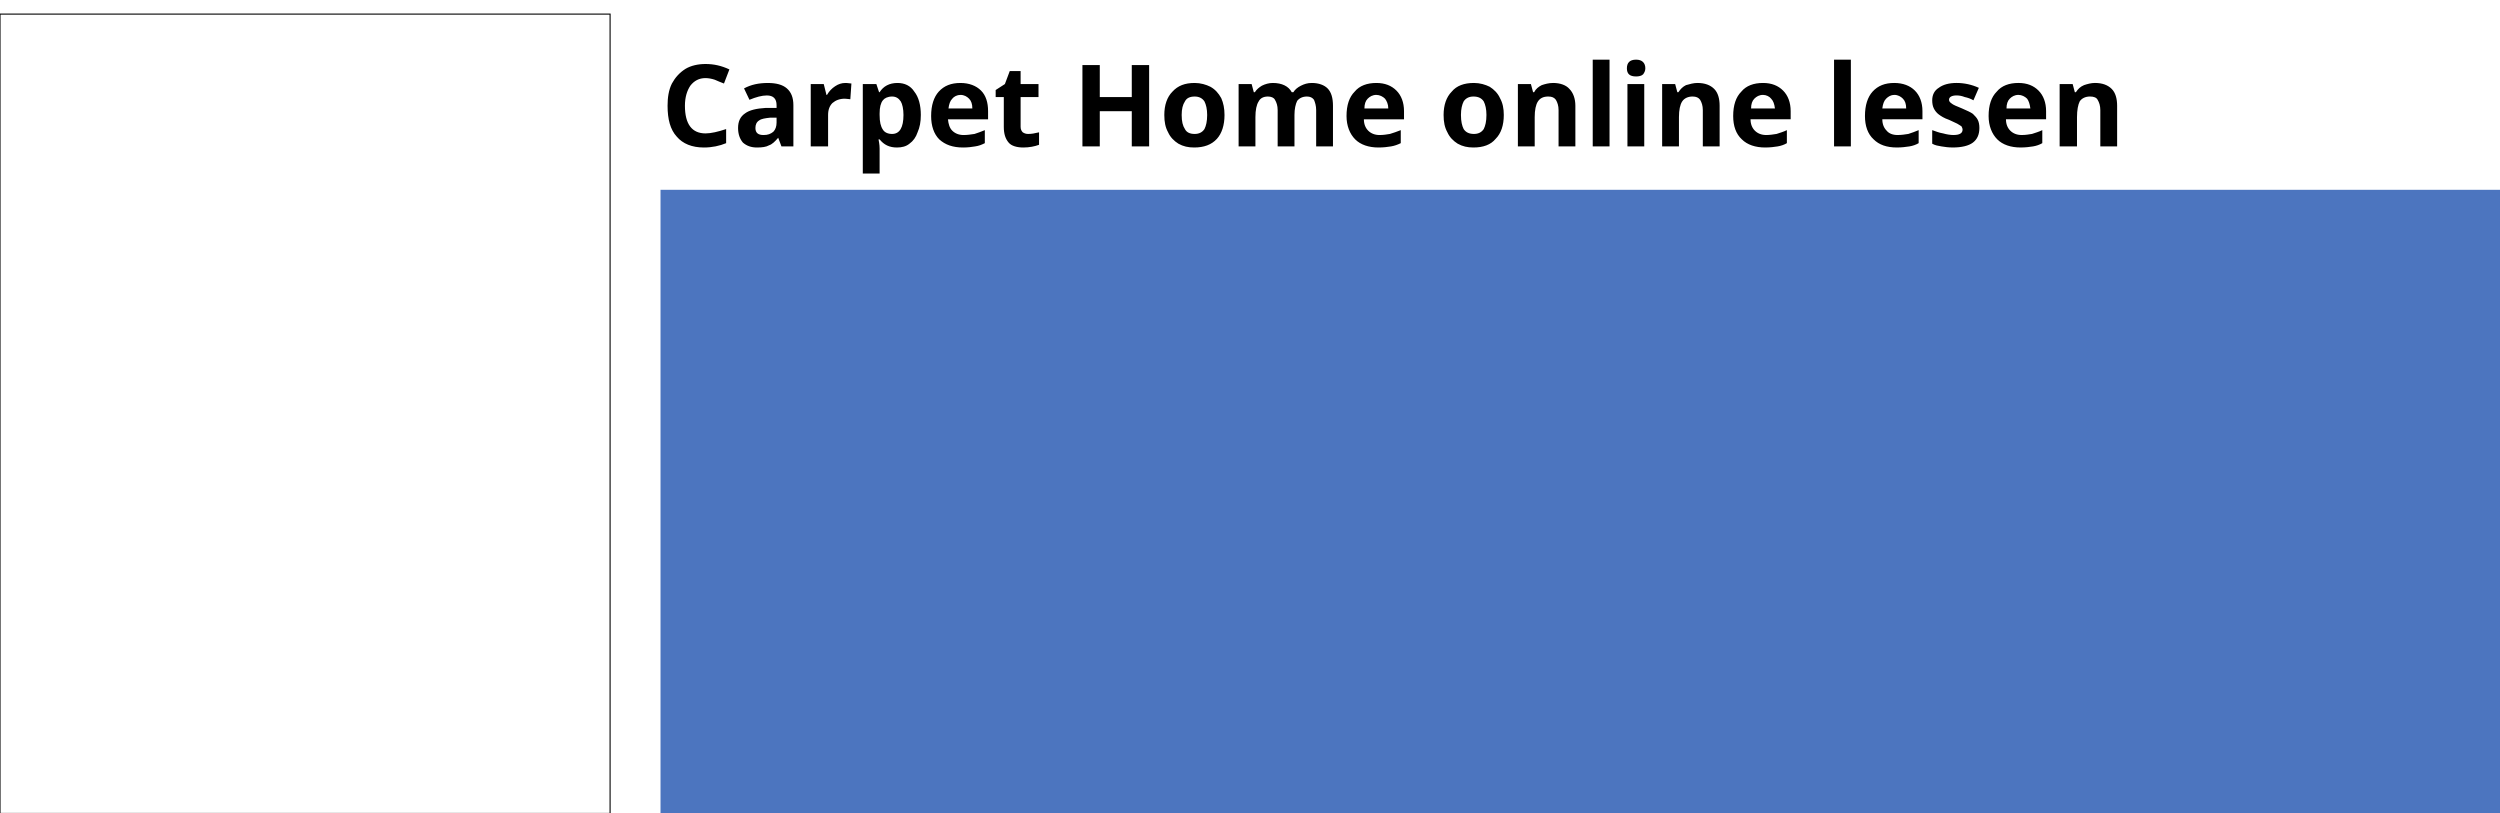 <svg xmlns="http://www.w3.org/2000/svg" xmlns:xlink="http://www.w3.org/1999/xlink" viewBox="0 0 461 150" style="background: #fff;"><style>
@keyframes a0_o { 0% { opacity: 1; } 92.308% { opacity: 1; animation-timing-function: cubic-bezier(.4,.6,.6,1); } 100% { opacity: 0; } }
@keyframes a1_o { 0% { opacity: 0; } 38.462% { opacity: 0; animation-timing-function: cubic-bezier(.5,0,.7,.7); } 53.846% { opacity: 1; } 100% { opacity: 1; } }
@keyframes a2_o { 0% { opacity: 0; animation-timing-function: cubic-bezier(.5,0,.7,.7); } 11.538% { opacity: 1; } 100% { opacity: 1; } }
</style><title>Carpet Home</title><rect x="121.8" y="35" width="339.2" height="115.3" fill="#4c75bf"/><path d="M130.1 14.4c-1.2 0-2.1 .5-2.8 1.4c-0.6 .9-1 2.1-1 3.7c0 3.4 1.3 5.1 3.8 5.1c1 0 2.3-0.3 3.8-0.8v2.6c-1.2 .5-2.6 .8-4.1 .8c-2.2 0-3.9-0.7-5-2c-1.2-1.3-1.7-3.2-1.7-5.7c0-1.5 .2-2.9 .8-4.1c.6-1.1 1.4-2 2.5-2.7c1-0.6 2.3-0.9 3.7-0.9c1.5 0 2.9 .3 4.4 1l-1 2.6c-0.6-0.2-1.2-0.5-1.7-0.7c-0.6-0.2-1.2-0.3-1.7-0.3Zm14 12.6l-0.6-1.6c-0.6 .7-1.1 1.2-1.7 1.4c-0.5 .3-1.3 .4-2.2 .4c-1.1 0-1.9-0.3-2.6-0.9c-0.6-0.7-0.9-1.6-0.9-2.7c0-1.2 .4-2.1 1.3-2.7c.8-0.6 2.1-0.9 3.8-1h2v-0.5c0-1.2-0.6-1.8-1.8-1.8c-0.9 0-2 .3-3.2 .8l-1-2.1c1.3-0.7 2.7-1 4.4-1c1.5 0 2.7 .3 3.5 1c.8 .7 1.2 1.7 1.2 3.1v7.6Zm-0.9-5.3h-1.2c-0.9 .1-1.6 .2-2 .5c-0.5 .3-0.7 .8-0.7 1.4c0 .9 .5 1.3 1.5 1.3c.8 0 1.3-0.2 1.8-0.6c.4-0.4 .6-1 .6-1.7Zm12.7-6.4c.5 0 .8 .1 1.1 .1l-0.2 2.9c-0.3 0-0.6-0.1-1-0.1c-1 0-1.7 .3-2.3 .8c-0.5 .5-0.8 1.2-0.8 2.2v5.8h-3.2v-11.5h2.4l.5 2h.1c.4-0.7 .9-1.2 1.5-1.6c.6-0.4 1.2-0.6 1.9-0.6Zm9.5 11.9c-1.4 0-2.4-0.5-3.2-1.5h-0.2c.2 1 .2 1.5 .2 1.7v4.6h-3.1v-16.5h2.5l.5 1.5h.1c.7-1.1 1.8-1.7 3.3-1.7c1.3 0 2.4 .5 3.1 1.6c.8 1 1.2 2.5 1.2 4.3c0 1.3-0.2 2.3-0.6 3.2c-0.3 .9-0.8 1.6-1.5 2.1c-0.6 .5-1.4 .7-2.3 .7Zm-0.9-9.4c-0.8 0-1.4 .3-1.7 .7c-0.4 .5-0.6 1.3-0.6 2.4v.3c0 1.3 .2 2.1 .6 2.7c.3 .5 .9 .8 1.7 .8c1.4 0 2.1-1.2 2.1-3.5c0-1.1-0.2-2-0.5-2.5c-0.4-0.6-0.9-0.9-1.6-0.9Zm12.6-0.3c-0.6 0-1.2 .3-1.5 .7c-0.4 .4-0.6 1-0.7 1.8h4.4c0-0.8-0.2-1.4-0.6-1.8c-0.4-0.4-0.9-0.7-1.6-0.7Zm.5 9.7c-1.9 0-3.3-0.5-4.4-1.5c-1-1-1.5-2.5-1.5-4.3c0-2 .5-3.5 1.4-4.5c1-1.1 2.3-1.6 4-1.6c1.6 0 2.9 .5 3.8 1.4c.9 .9 1.3 2.2 1.3 3.8v1.5h-7.4c.1 .9 .3 1.6 .8 2.1c.5 .5 1.2 .8 2.1 .8c.7 0 1.3-0.1 2-0.2c.6-0.2 1.2-0.4 1.9-0.7v2.4c-0.6 .3-1.1 .5-1.8 .6c-0.6 .1-1.3 .2-2.2 .2Zm12-2.5c.6 0 1.2-0.1 2-0.3v2.3c-0.8 .3-1.8 .5-2.9 .5c-1.2 0-2.2-0.3-2.7-0.9c-0.6-0.7-0.9-1.6-0.9-2.9v-5.5h-1.5v-1.3l1.7-1.1l.9-2.4h2v2.4h3.3v2.4h-3.3v5.5c0 .5 .2 .8 .4 1c.3 .2 .6 .3 1 .3Zm22.3 2.3h-3.2v-6.5h-5.9v6.5h-3.2v-15h3.2v5.9h5.9v-5.9h3.2Zm6-5.8c0 1.2 .2 2 .6 2.6c.3 .6 .9 .9 1.8 .9c.8 0 1.4-0.3 1.8-0.9c.3-0.6 .5-1.4 .5-2.6c0-1.1-0.2-1.9-0.5-2.5c-0.4-0.6-1-0.9-1.8-0.9c-0.9 0-1.5 .3-1.8 .9c-0.4 .6-0.6 1.4-0.6 2.5Zm7.9 0c0 1.9-0.5 3.4-1.4 4.4c-1 1.1-2.4 1.6-4.2 1.6c-1.1 0-2-0.2-2.9-0.7c-0.8-0.5-1.5-1.2-1.9-2.1c-0.5-0.9-0.7-1.9-0.7-3.2c0-1.8 .5-3.3 1.5-4.3c1-1.1 2.3-1.6 4.1-1.6c1.1 0 2.1 .3 2.9 .7c.9 .5 1.5 1.2 2 2.1c.4 .9 .6 1.9 .6 3.1Zm12.9 5.8h-3.1v-6.7c0-0.8-0.2-1.4-0.5-1.9c-0.2-0.4-0.7-0.6-1.3-0.6c-0.8 0-1.4 .3-1.7 .9c-0.4 .6-0.6 1.6-0.6 2.9v5.4h-3.1v-11.5h2.4l.4 1.5h.2c.3-0.5 .8-0.9 1.3-1.2c.6-0.3 1.3-0.5 2-0.5c1.7 0 2.9 .6 3.5 1.7h.3c.3-0.5 .8-0.9 1.4-1.2c.6-0.3 1.2-0.5 2-0.5c1.3 0 2.3 .4 2.9 1c.7 .7 1 1.8 1 3.2v7.5h-3.1v-6.7c0-0.8-0.2-1.4-0.4-1.9c-0.3-0.4-0.7-0.6-1.3-0.6c-0.8 0-1.4 .3-1.8 .8c-0.3 .6-0.5 1.5-0.5 2.6Zm15.1-9.5c-0.7 0-1.2 .3-1.6 .7c-0.4 .4-0.6 1-0.6 1.8h4.4c0-0.8-0.3-1.4-0.6-1.8c-0.4-0.4-1-0.7-1.6-0.7Zm.4 9.7c-1.8 0-3.3-0.5-4.3-1.5c-1-1-1.6-2.5-1.6-4.3c0-2 .5-3.5 1.5-4.5c.9-1.1 2.3-1.6 4-1.6c1.6 0 2.8 .5 3.7 1.4c.9 .9 1.4 2.2 1.4 3.8v1.5h-7.4c0 .9 .3 1.6 .8 2.1c.5 .5 1.2 .8 2.1 .8c.7 0 1.3-0.1 1.9-0.2c.6-0.2 1.3-0.4 2-0.7v2.4c-0.6 .3-1.2 .5-1.8 .6c-0.6 .1-1.4 .2-2.3 .2Zm15.2-6c0 1.2 .2 2 .5 2.6c.4 .6 1 .9 1.9 .9c.8 0 1.4-0.3 1.8-0.9c.3-0.6 .5-1.4 .5-2.6c0-1.1-0.2-1.9-0.5-2.5c-0.4-0.6-1-0.9-1.9-0.9c-0.8 0-1.4 .3-1.8 .9c-0.3 .6-0.5 1.4-0.5 2.5Zm7.9 0c0 1.9-0.5 3.4-1.5 4.4c-0.9 1.1-2.3 1.6-4.1 1.6c-1.1 0-2-0.2-2.9-0.7c-0.8-0.5-1.5-1.2-1.9-2.1c-0.5-0.9-0.7-1.9-0.7-3.2c0-1.8 .5-3.3 1.5-4.3c.9-1.1 2.3-1.6 4.1-1.6c1.1 0 2.1 .3 2.9 .7c.8 .5 1.5 1.2 1.9 2.1c.5 .9 .7 1.9 .7 3.1Zm13.2 5.8h-3.1v-6.7c0-0.8-0.2-1.4-0.5-1.9c-0.3-0.4-0.7-0.6-1.4-0.6c-0.9 0-1.5 .3-1.9 .9c-0.4 .6-0.6 1.6-0.6 2.9v5.4h-3.1v-11.5h2.4l.4 1.5h.2c.3-0.6 .8-1 1.4-1.3c.6-0.2 1.3-0.4 2.1-0.4c1.3 0 2.4 .4 3 1.1c.7 .7 1.1 1.8 1.1 3.1Zm6.3 0h-3.1v-16h3.1Zm3.2-14.4c0-1 .5-1.6 1.7-1.6c1.1 0 1.7 .6 1.7 1.6c0 .5-0.2 .8-0.4 1.1c-0.3 .3-0.8 .4-1.3 .4c-1.2 0-1.7-0.5-1.7-1.5Zm3.2 14.4h-3.1v-11.5h3.1Zm13.9 0h-3.1v-6.7c0-0.8-0.2-1.4-0.5-1.9c-0.3-0.4-0.7-0.6-1.4-0.6c-0.8 0-1.5 .3-1.9 .9c-0.4 .6-0.6 1.6-0.6 2.9v5.4h-3.1v-11.5h2.4l.4 1.5h.2c.4-0.6 .8-1 1.4-1.3c.7-0.2 1.4-0.4 2.1-0.4c1.4 0 2.4 .4 3.1 1.1c.7 .7 1 1.8 1 3.1Zm8-9.5c-0.7 0-1.2 .3-1.6 .7c-0.4 .4-0.6 1-0.6 1.8h4.4c-0.1-0.8-0.3-1.4-0.7-1.8c-0.3-0.4-0.9-0.7-1.5-0.7Zm.4 9.7c-1.8 0-3.3-0.5-4.3-1.5c-1.1-1-1.6-2.5-1.6-4.3c0-2 .5-3.5 1.5-4.5c.9-1.1 2.3-1.6 4-1.6c1.6 0 2.8 .5 3.7 1.4c.9 .9 1.4 2.2 1.4 3.8v1.5h-7.4c0 .9 .3 1.6 .8 2.1c.5 .5 1.2 .8 2.1 .8c.6 0 1.3-0.1 1.9-0.2c.6-0.2 1.3-0.4 1.9-0.7v2.4c-0.5 .3-1.1 .5-1.7 .6c-0.6 .1-1.4 .2-2.3 .2Zm15.8-0.2h-3.1v-16h3.1Zm8-9.5c-0.6 0-1.1 .3-1.5 .7c-0.4 .4-0.6 1-0.7 1.8h4.4c0-0.8-0.2-1.4-0.6-1.8c-0.4-0.4-0.9-0.7-1.6-0.7Zm.5 9.7c-1.9 0-3.3-0.5-4.3-1.5c-1.1-1-1.6-2.5-1.6-4.3c0-2 .5-3.5 1.4-4.5c1-1.1 2.3-1.6 4-1.6c1.6 0 2.9 .5 3.8 1.4c.9 .9 1.4 2.2 1.4 3.8v1.5h-7.4c0 .9 .3 1.6 .8 2.1c.4 .5 1.1 .8 2 .8c.7 0 1.4-0.1 2-0.2c.6-0.2 1.2-0.4 1.9-0.7v2.4c-0.5 .3-1.1 .5-1.7 .6c-0.7 .1-1.4 .2-2.3 .2Zm15.2-3.6c0 1.2-0.4 2.1-1.2 2.7c-0.8 .6-2.1 .9-3.7 .9c-0.8 0-1.5-0.1-2.1-0.2c-0.6-0.1-1.2-0.2-1.7-0.5v-2.5c.6 .2 1.3 .5 2 .6c.7 .2 1.4 .3 1.9 .3c1.1 0 1.7-0.3 1.7-1c0-0.2-0.1-0.4-0.2-0.6c-0.2-0.1-0.4-0.3-0.8-0.5c-0.4-0.2-0.9-0.4-1.5-0.7c-0.9-0.3-1.5-0.7-1.9-1c-0.4-0.3-0.7-0.7-0.9-1.1c-0.2-0.4-0.3-0.9-0.3-1.5c0-1 .4-1.8 1.2-2.3c.8-0.6 1.9-0.9 3.3-0.9c1.4 0 2.8 .3 4.1 .9l-1 2.3c-0.5-0.3-1.1-0.5-1.6-0.6c-0.5-0.2-1-0.3-1.5-0.3c-0.9 0-1.4 .3-1.4 .8c0 .3 .2 .5 .5 .7c.2 .2 .9 .5 1.9 .9c.9 .4 1.6 .7 2 1c.4 .4 .7 .7 .9 1.1c.2 .4 .3 .9 .3 1.5Zm7.2-6.1c-0.7 0-1.2 .3-1.6 .7c-0.4 .4-0.6 1-0.6 1.8h4.4c-0.1-0.8-0.3-1.4-0.6-1.8c-0.4-0.4-1-0.7-1.6-0.7Zm.4 9.7c-1.8 0-3.3-0.5-4.3-1.5c-1-1-1.6-2.5-1.6-4.3c0-2 .5-3.5 1.5-4.5c.9-1.1 2.3-1.6 4-1.6c1.6 0 2.8 .5 3.7 1.4c.9 .9 1.4 2.2 1.4 3.8v1.5h-7.4c0 .9 .3 1.6 .8 2.1c.5 .5 1.2 .8 2.1 .8c.7 0 1.3-0.1 1.9-0.2c.6-0.2 1.3-0.4 1.9-0.7v2.4c-0.5 .3-1.1 .5-1.7 .6c-0.6 .1-1.4 .2-2.3 .2Zm17.8-0.2h-3.1v-6.7c0-0.8-0.2-1.4-0.5-1.9c-0.2-0.4-0.7-0.6-1.4-0.6c-0.8 0-1.5 .3-1.9 .9c-0.3 .6-0.5 1.6-0.5 2.9v5.4h-3.2v-11.5h2.4l.4 1.5h.2c.4-0.6 .8-1 1.5-1.3c.6-0.2 1.3-0.4 2-0.4c1.4 0 2.4 .4 3.1 1.1c.7 .7 1 1.8 1 3.1Z"/><a xlink:href="https://snfachpresse.com/lesen/latestimage.php?heft=cxl&amp;artikel=1&amp;redirect=1&amp;lang=de" target="_blank" transform="translate(0,0)"><g transform="translate(120,41.6)" style="animation: 13s linear infinite both a0_o;"><g opacity="0" transform="translate(279,78.3) scale(.7,.7) translate(-100,-23.8)" style="animation: 13s linear infinite both a1_o;"><rect x="15" y="6.9" width="156" height="34" fill="#fff" rx="4"/><path fill="#4c75bf" d="M32.4 36.9c-0.8 0-1.6-0.1-2.2-0.3v-3c.7 .2 1.2 .2 1.7 .2c.8 0 1.4-0.2 1.8-0.7c.3-0.5 .5-1.3 .5-2.3v-16.1h3.6v16c0 2-0.5 3.6-1.4 4.6c-0.9 1.1-2.2 1.6-4 1.6Zm14.9-15.9c-0.8 0-1.4 .3-1.8 .8c-0.4 .4-0.7 1.1-0.8 2h5.1c-0.1-0.9-0.3-1.6-0.7-2c-0.5-0.5-1.1-0.8-1.8-0.8Zm.5 11.1c-2.1 0-3.8-0.6-5-1.8c-1.2-1.1-1.8-2.8-1.8-4.9c0-2.2 .6-3.9 1.7-5.1c1.1-1.2 2.6-1.8 4.5-1.8c1.9 0 3.3 .5 4.4 1.6c1 1 1.5 2.5 1.5 4.4v1.7h-8.4c0 1 .3 1.8 .9 2.4c.5 .5 1.3 .8 2.3 .8c.8 0 1.6-0.1 2.3-0.2c.7-0.2 1.4-0.5 2.2-0.8v2.8c-0.6 .3-1.3 .5-2 .7c-0.7 .1-1.6 .2-2.6 .2Zm13.8-2.9c.6 0 1.3-0.1 2.2-0.4v2.7c-0.9 .4-2 .6-3.3 .6c-1.4 0-2.5-0.4-3.1-1.1c-0.7-0.7-1-1.8-1-3.3v-6.3h-1.7v-1.5l2-1.2l1-2.7h2.3v2.7h3.7v2.7h-3.7v6.3c0 .6 .1 .9 .4 1.2c.3 .2 .7 .3 1.2 .3Zm14 2.6h-10.4v-2.1l6.1-8.2h-5.7v-2.8h9.8v2.4l-5.9 8h6.1Zm8.1-2.6c.6 0 1.4-0.1 2.2-0.4v2.7c-0.9 .4-2 .6-3.3 .6c-1.4 0-2.4-0.4-3.1-1.1c-0.6-0.7-1-1.8-1-3.3v-6.3h-1.7v-1.5l2-1.2l1-2.7h2.3v2.7h3.7v2.7h-3.7v6.3c0 .6 .2 .9 .4 1.2c.3 .2 .7 .3 1.2 .3Zm14.7 2.6h-3.6v-18.2h3.6Zm9.2-10.8c-0.8 0-1.4 .3-1.8 .8c-0.4 .4-0.7 1.1-0.8 2h5.1c-0.1-0.9-0.3-1.6-0.7-2c-0.5-0.5-1.1-0.8-1.8-0.8Zm.5 11.1c-2.1 0-3.8-0.6-5-1.8c-1.2-1.1-1.8-2.8-1.8-4.9c0-2.2 .6-3.9 1.7-5.1c1.1-1.2 2.6-1.8 4.5-1.8c1.9 0 3.3 .5 4.4 1.6c1 1 1.5 2.5 1.5 4.4v1.7h-8.4c0 1 .3 1.8 .9 2.4c.5 .5 1.3 .8 2.3 .8c.8 0 1.6-0.1 2.3-0.2c.7-0.2 1.4-0.5 2.2-0.8v2.8c-0.6 .3-1.3 .5-2 .7c-0.7 .1-1.6 .2-2.6 .2Zm17.4-4.1c0 1.3-0.5 2.3-1.4 3c-1 .7-2.4 1.1-4.2 1.1c-1 0-1.8-0.1-2.5-0.2c-0.6-0.1-1.3-0.3-1.8-0.6v-2.9c.6 .3 1.4 .5 2.2 .8c.8 .2 1.6 .3 2.2 .3c1.3 0 1.9-0.4 1.9-1.2c0-0.2 0-0.5-0.2-0.6c-0.2-0.2-0.5-0.4-0.9-0.6c-0.4-0.3-1-0.5-1.7-0.8c-1-0.4-1.7-0.8-2.2-1.2c-0.5-0.4-0.8-0.8-1-1.2c-0.3-0.5-0.4-1.1-0.4-1.7c0-1.2 .5-2.1 1.4-2.7c.9-0.7 2.2-1 3.8-1c1.6 0 3.1 .3 4.6 1l-1 2.6c-0.7-0.3-1.3-0.5-1.9-0.7c-0.6-0.2-1.1-0.3-1.7-0.3c-1.1 0-1.6 .3-1.6 .9c0 .3 .2 .6 .5 .8c.3 .3 1.1 .6 2.2 1.1c1 .4 1.8 .8 2.3 1.1c.5 .4 .8 .8 1 1.3c.3 .4 .4 1 .4 1.7Zm8.2-7c-0.8 0-1.4 .3-1.8 .8c-0.4 .4-0.7 1.1-0.7 2h5c0-0.9-0.3-1.6-0.7-2c-0.4-0.5-1-0.8-1.8-0.8Zm.5 11.1c-2.1 0-3.8-0.6-4.9-1.8c-1.2-1.1-1.8-2.8-1.8-4.9c0-2.2 .5-3.9 1.6-5.1c1.1-1.2 2.6-1.8 4.6-1.8c1.8 0 3.3 .5 4.3 1.6c1 1 1.5 2.5 1.5 4.4v1.7h-8.4c0 1 .3 1.8 .9 2.4c.6 .5 1.3 .8 2.4 .8c.7 0 1.5-0.1 2.2-0.2c.7-0.2 1.4-0.5 2.2-0.8v2.8c-0.6 .3-1.3 .5-2 .7c-0.7 .1-1.6 .2-2.6 .2Zm20.3-0.3h-3.5v-7.6c0-1-0.2-1.7-0.5-2.1c-0.4-0.5-0.9-0.7-1.6-0.7c-1 0-1.8 .3-2.2 1c-0.5 .6-0.7 1.7-0.7 3.3v6.1h-3.5v-13.1h2.7l.5 1.7h.2c.4-0.6 .9-1.1 1.6-1.4c.7-0.3 1.5-0.5 2.4-0.5c1.5 0 2.7 .4 3.5 1.2c.8 .9 1.1 2 1.1 3.6Z"/></g><g opacity="0" transform="translate(104,22.9)" style="animation: 13s linear infinite both a2_o;"><path fill="#fff" d="M-93.9 56.4c.2-0.3 .6-0.8 1.1-1.3l3-3.2h1.7l-3.8 3.9l4.1 5.4h-1.8l-3.3-4.4l-1 .9v3.5h-1.4v-13.3h1.4v7.1c0 .3-0.1 .8-0.1 1.4Zm15.8 .1c0 1.6-0.3 2.8-1.1 3.6c-0.8 .9-1.9 1.3-3.2 1.3c-0.8 0-1.6-0.2-2.2-0.6c-0.7-0.4-1.2-1-1.5-1.7c-0.4-0.7-0.6-1.6-0.6-2.6c0-1.5 .4-2.7 1.2-3.5c.7-0.9 1.8-1.3 3.2-1.3c1.3 0 2.3 .4 3.1 1.3c.7 .9 1.1 2 1.1 3.5Zm-7.1 0c0 1.2 .2 2.1 .7 2.8c.5 .6 1.2 .9 2.1 .9c1 0 1.7-0.3 2.1-0.9c.5-0.7 .8-1.6 .8-2.8c0-1.2-0.3-2.1-0.8-2.7c-0.4-0.6-1.1-0.9-2.1-0.9c-0.9 0-1.6 .3-2.1 .9c-0.5 .6-0.7 1.5-0.7 2.7Zm15.7 2.2c0 .8-0.4 1.5-1 2c-0.7 .5-1.6 .7-2.8 .7c-1.2 0-2.2-0.2-2.9-0.6v-1.3c.5 .2 1 .4 1.5 .5c.5 .2 1 .2 1.5 .2c.7 0 1.3-0.1 1.7-0.3c.4-0.3 .6-0.6 .6-1.1c0-0.4-0.2-0.7-0.5-0.9c-0.3-0.3-0.9-0.6-1.8-1c-0.9-0.3-1.5-0.6-1.9-0.8c-0.4-0.3-0.6-0.5-0.8-0.8c-0.2-0.3-0.3-0.7-0.3-1.1c0-0.8 .3-1.4 1-1.8c.6-0.5 1.4-0.7 2.5-0.7c1 0 2 .2 3 .6l-0.5 1.2c-1-0.4-1.8-0.6-2.6-0.6c-0.7 0-1.2 .1-1.5 .3c-0.4 .2-0.5 .5-0.5 .9c0 .2 0 .4 .2 .6c.1 .2 .3 .3 .6 .5c.3 .2 .8 .4 1.6 .7c1.1 .4 1.9 .8 2.3 1.2c.4 .4 .6 .9 .6 1.6Zm5.3 1.5c.2 0 .5 0 .7 0c.2-0.1 .4-0.1 .6-0.1v1c-0.2 .1-0.4 .2-0.7 .2c-0.3 .1-0.6 .1-0.8 .1c-1.8 0-2.7-1-2.7-2.9v-5.5h-1.4v-0.7l1.4-0.6l.6-2h.8v2.2h2.7v1.1h-2.7v5.5c0 .5 .1 1 .4 1.3c.3 .3 .6 .4 1.1 .4Zm7.1 1.2c-1.4 0-2.5-0.4-3.3-1.3c-0.8-0.8-1.2-2-1.2-3.5c0-1.5 .4-2.7 1.1-3.6c.8-0.9 1.8-1.3 3-1.3c1.2 0 2.1 .4 2.8 1.1c.7 .8 1 1.8 1 3.1v.9h-6.4c0 1.1 .3 1.9 .8 2.5c.6 .6 1.3 .9 2.2 .9c1.1 0 2.1-0.3 3-0.7v1.3c-0.5 .2-0.9 .4-1.4 .5c-0.4 0-1 .1-1.6 .1Zm-0.4-8.5c-0.7 0-1.3 .2-1.8 .7c-0.4 .5-0.7 1.2-0.8 2h4.9c0-0.9-0.2-1.5-0.6-2c-0.4-0.5-0.9-0.7-1.7-0.7Zm12.7 8.3v-6c0-0.8-0.2-1.4-0.5-1.7c-0.4-0.4-0.9-0.6-1.7-0.6c-1 0-1.7 .3-2.1 .8c-0.5 .5-0.7 1.4-0.7 2.6v4.9h-1.4v-9.3h1.1l.2 1.2h.1c.3-0.4 .7-0.8 1.2-1c.6-0.3 1.1-0.4 1.8-0.4c1.1 0 2 .3 2.5 .8c.6 .5 .9 1.4 .9 2.6v6.1Zm5.7 0h-1.4v-13.3h1.4Zm11.1-4.7c0 1.6-0.4 2.8-1.1 3.6c-0.8 .9-1.9 1.3-3.2 1.3c-0.9 0-1.6-0.2-2.3-0.6c-0.6-0.4-1.1-1-1.5-1.7c-0.3-0.7-0.5-1.6-0.5-2.6c0-1.5 .4-2.7 1.2-3.5c.7-0.9 1.8-1.3 3.1-1.3c1.3 0 2.4 .4 3.2 1.3c.7 .9 1.1 2 1.1 3.5Zm-7.1 0c0 1.2 .2 2.1 .7 2.8c.5 .6 1.2 .9 2.1 .9c.9 0 1.6-0.3 2.1-0.9c.5-0.7 .7-1.6 .7-2.8c0-1.2-0.2-2.1-0.7-2.7c-0.5-0.6-1.2-0.9-2.1-0.9c-0.9 0-1.6 .3-2.1 .9c-0.5 .6-0.7 1.5-0.7 2.7Zm15.6 2.2c0 .8-0.3 1.5-0.9 2c-0.7 .5-1.6 .7-2.8 .7c-1.2 0-2.2-0.2-2.9-0.6v-1.3c.5 .2 1 .4 1.5 .5c.5 .2 1 .2 1.5 .2c.7 0 1.3-0.1 1.7-0.3c.4-0.3 .6-0.6 .6-1.1c0-0.4-0.2-0.7-0.5-0.9c-0.3-0.3-0.9-0.6-1.9-1c-0.8-0.3-1.4-0.6-1.8-0.8c-0.4-0.3-0.7-0.5-0.8-0.8c-0.2-0.3-0.3-0.7-0.3-1.1c0-0.8 .3-1.4 .9-1.8c.7-0.5 1.5-0.7 2.6-0.7c1 0 2 .2 2.9 .6l-0.5 1.2c-0.9-0.4-1.8-0.6-2.5-0.6c-0.7 0-1.2 .1-1.5 .3c-0.4 .2-0.5 .5-0.5 .9c0 .2 0 .4 .1 .6c.2 .2 .4 .3 .7 .5c.2 .2 .8 .4 1.6 .7c1.1 .4 1.9 .8 2.3 1.2c.3 .4 .5 .9 .5 1.6Zm15-2.2c0 1.6-0.4 2.8-1.2 3.6c-0.7 .9-1.8 1.3-3.2 1.3c-0.8 0-1.5-0.2-2.2-0.6c-0.6-0.4-1.1-1-1.5-1.7c-0.3-0.7-0.5-1.6-0.5-2.6c0-1.5 .4-2.7 1.1-3.5c.8-0.9 1.8-1.3 3.2-1.3c1.3 0 2.3 .4 3.1 1.3c.8 .9 1.2 2 1.2 3.5Zm-7.2 0c0 1.2 .3 2.1 .8 2.8c.4 .6 1.1 .9 2.1 .9c.9 0 1.6-0.3 2.1-0.9c.5-0.7 .7-1.6 .7-2.8c0-1.2-0.2-2.1-0.7-2.7c-0.5-0.6-1.2-0.9-2.1-0.9c-1 0-1.7 .3-2.1 .9c-0.5 .6-0.8 1.5-0.8 2.7Zm16.1 4.7v-6c0-0.8-0.2-1.4-0.6-1.7c-0.3-0.4-0.8-0.6-1.6-0.6c-1 0-1.7 .3-2.1 .8c-0.5 .5-0.7 1.4-0.7 2.6v4.9h-1.4v-9.3h1.1l.2 1.2h.1c.3-0.4 .7-0.8 1.2-1c.6-0.3 1.1-0.4 1.8-0.4c1.1 0 2 .3 2.5 .8c.6 .5 .9 1.4 .9 2.6v6.1Zm5.7 0h-1.4v-13.3h1.4Zm4.4 0h-1.4v-9.3h1.4Zm-1.5-11.9c0-0.3 .1-0.5 .3-0.7c.1-0.1 .3-0.2 .5-0.2c.3 0 .5 .1 .6 .2c.2 .2 .3 .4 .3 .7c0 .3-0.1 .6-0.3 .7c-0.1 .2-0.3 .3-0.6 .3c-0.2 0-0.4-0.1-0.5-0.3c-0.2-0.1-0.3-0.4-0.3-0.7Zm11 11.9v-6c0-0.8-0.2-1.4-0.6-1.7c-0.3-0.4-0.8-0.6-1.6-0.6c-1 0-1.7 .3-2.1 .8c-0.5 .5-0.7 1.4-0.7 2.6v4.9h-1.4v-9.3h1.1l.2 1.2h.1c.3-0.4 .7-0.8 1.2-1c.6-0.3 1.1-0.4 1.8-0.4c1.1 0 2 .3 2.5 .8c.6 .5 .9 1.4 .9 2.6v6.1Zm8.3 .2c-1.4 0-2.5-0.4-3.3-1.3c-0.8-0.8-1.2-2-1.2-3.5c0-1.5 .4-2.7 1.1-3.6c.7-0.9 1.7-1.3 3-1.3c1.2 0 2.1 .4 2.8 1.1c.7 .8 1 1.8 1 3.1v.9h-6.5c.1 1.1 .4 1.9 .9 2.5c.5 .6 1.3 .9 2.2 .9c1 0 2-0.3 3-0.7v1.3c-0.5 .2-1 .4-1.4 .5c-0.5 0-1 .1-1.6 .1Zm-0.4-8.5c-0.8 0-1.4 .2-1.8 .7c-0.5 .5-0.7 1.2-0.8 2h4.9c0-0.9-0.2-1.5-0.6-2c-0.4-0.5-1-0.7-1.7-0.7Zm12.2 8.3h-1.4v-13.3h1.4Zm7 .2c-1.4 0-2.5-0.4-3.3-1.3c-0.8-0.8-1.2-2-1.2-3.5c0-1.5 .4-2.7 1.1-3.6c.7-0.9 1.7-1.3 3-1.3c1.2 0 2.1 .4 2.8 1.1c.7 .8 1 1.8 1 3.1v.9h-6.4c0 1.1 .3 1.9 .8 2.5c.5 .6 1.3 .9 2.2 .9c1 0 2-0.3 3-0.7v1.3c-0.5 .2-1 .4-1.4 .5c-0.5 0-1 .1-1.6 .1Zm-0.4-8.5c-0.8 0-1.4 .2-1.8 .7c-0.5 .5-0.7 1.2-0.8 2h4.9c0-0.9-0.2-1.5-0.6-2c-0.4-0.5-1-0.7-1.7-0.7Zm12.3 5.8c0 .8-0.4 1.5-1 2c-0.7 .5-1.6 .7-2.7 .7c-1.3 0-2.3-0.2-2.9-0.6v-1.3c.4 .2 .9 .4 1.4 .5c.5 .2 1 .2 1.5 .2c.7 0 1.3-0.1 1.7-0.3c.4-0.3 .6-0.6 .6-1.1c0-0.4-0.2-0.7-0.5-0.9c-0.3-0.3-0.9-0.6-1.8-1c-0.9-0.3-1.5-0.6-1.9-0.8c-0.4-0.3-0.6-0.5-0.8-0.8c-0.2-0.3-0.3-0.7-0.3-1.1c0-0.8 .3-1.4 1-1.8c.6-0.5 1.4-0.7 2.5-0.7c1 0 2 .2 3 .6l-0.5 1.2c-1-0.4-1.8-0.6-2.6-0.6c-0.7 0-1.2 .1-1.5 .3c-0.4 .2-0.5 .5-0.5 .9c0 .2 0 .4 .2 .6c.1 .2 .3 .3 .6 .5c.3 .2 .8 .4 1.6 .7c1.1 .4 1.9 .8 2.3 1.2c.4 .4 .6 .9 .6 1.6Zm6.2 2.7c-1.4 0-2.5-0.4-3.3-1.3c-0.8-0.8-1.2-2-1.2-3.5c0-1.5 .4-2.7 1.2-3.6c.7-0.9 1.7-1.3 3-1.3c1.1 0 2.1 .4 2.7 1.1c.7 .8 1.1 1.8 1.1 3.1v.9h-6.5c0 1.1 .3 1.9 .9 2.5c.5 .6 1.2 .9 2.2 .9c1 0 2-0.3 3-0.7v1.3c-0.5 .2-1 .4-1.5 .5c-0.4 0-0.9 .1-1.6 .1Zm-0.4-8.5c-0.7 0-1.3 .2-1.8 .7c-0.4 .5-0.7 1.2-0.7 2h4.8c0-0.9-0.2-1.5-0.5-2c-0.4-0.5-1-0.7-1.8-0.7Zm12.7 8.3v-6c0-0.8-0.2-1.4-0.5-1.7c-0.4-0.4-0.9-0.6-1.7-0.6c-0.9 0-1.7 .3-2.1 .8c-0.5 .5-0.7 1.4-0.7 2.6v4.9h-1.4v-9.3h1.1l.3 1.2c.3-0.4 .7-0.8 1.3-1c.5-0.3 1.1-0.4 1.7-0.4c1.1 0 2 .3 2.6 .8c.5 .5 .8 1.4 .8 2.6v6.1Z"/><path fill="#fff" d="M-85.3 24.6c0 2-0.6 3.6-1.7 4.7c-1.1 1.1-2.7 1.6-4.8 1.6h-3.5v-12.5h3.8c2 0 3.5 .6 4.6 1.7c1.1 1 1.6 2.5 1.6 4.5Zm-1.5 0c0-1.6-0.5-2.8-1.3-3.7c-0.8-0.8-2-1.2-3.6-1.2h-2.1v10h1.7c1.8 0 3.1-0.4 3.9-1.3c.9-0.8 1.4-2.1 1.4-3.8Zm5.5 6.3h-1.4v-9.3h1.4Zm-1.6-11.9c0-0.3 .1-0.5 .3-0.7c.1-0.1 .3-0.2 .6-0.2c.2 0 .4 .1 .6 .2c.1 .2 .2 .4 .2 .7c0 .4-0.1 .6-0.2 .7c-0.2 .2-0.4 .3-0.6 .3c-0.3 0-0.5-0.1-0.6-0.3c-0.2-0.1-0.3-0.3-0.3-0.7Zm8.5 12.1c-1.3 0-2.4-0.4-3.2-1.3c-0.8-0.8-1.2-2-1.2-3.5c0-1.5 .3-2.7 1.1-3.6c.7-0.9 1.7-1.3 3-1.3c1.1 0 2.1 .4 2.8 1.2c.6 .7 1 1.8 1 3v.9h-6.5c.1 1.1 .3 1.9 .9 2.5c.5 .6 1.2 .9 2.2 .9c1 0 2-0.2 3-0.7v1.3c-0.5 .2-1 .4-1.4 .5c-0.5 .1-1 .1-1.7 .1Zm-0.3-8.5c-0.8 0-1.4 .2-1.8 .7c-0.5 .5-0.8 1.2-0.8 2.1h4.9c0-0.9-0.2-1.6-0.6-2.1c-0.4-0.5-1-0.7-1.7-0.7Zm16.5 8.3l-0.3-1.3c-0.5 .6-1 1-1.4 1.2c-0.5 .2-1.1 .3-1.8 .3c-0.9 0-1.6-0.2-2.2-0.7c-0.5-0.5-0.7-1.2-0.7-2.1c0-1.8 1.5-2.8 4.5-2.9l1.6-0.1v-0.6c0-0.7-0.2-1.2-0.5-1.6c-0.3-0.3-0.8-0.5-1.5-0.5c-0.8 0-1.7 .2-2.7 .7l-0.4-1.1c.5-0.2 1-0.4 1.5-0.6c.6-0.1 1.1-0.2 1.7-0.2c1.1 0 1.9 .3 2.5 .8c.5 .5 .8 1.3 .8 2.3v6.4Zm-3.2-1c.9 0 1.6-0.2 2.1-0.7c.5-0.5 .8-1.2 .8-2v-0.9l-1.5 .1c-1.1 0-1.9 .2-2.4 .5c-0.5 .3-0.8 .8-0.8 1.5c0 .5 .2 .9 .5 1.1c.3 .3 .8 .4 1.3 .4Zm8.6-3.8c.2-0.3 .6-0.8 1.1-1.3l3-3.2h1.7l-3.8 4l4.1 5.3h-1.7l-3.3-4.4l-1.1 .9v3.5h-1.4v-13.3h1.4v7.1c0 .3 0 .8-0.1 1.4Zm10.8 3.8c.3 0 .5 0 .7 0c.3-0.1 .5-0.1 .6-0.1v1.1c-0.2 0-0.4 .1-0.7 .1c-0.3 .1-0.6 .1-0.8 .1c-1.8 0-2.7-0.9-2.7-2.9v-5.5h-1.4v-0.7l1.4-0.6l.6-2h.8v2.2h2.7v1.1h-2.7v5.5c0 .6 .1 1 .4 1.3c.3 .3 .6 .4 1.1 .4Zm4.5-8.3v6c0 .8 .2 1.4 .5 1.8c.4 .3 .9 .5 1.6 .5c1 0 1.7-0.2 2.2-0.8c.4-0.5 .7-1.4 .7-2.6v-4.9h1.4v9.3h-1.2l-0.2-1.2h-0.1c-0.2 .4-0.7 .8-1.2 1c-0.5 .3-1.1 .4-1.7 .4c-1.2 0-2-0.3-2.6-0.8c-0.6-0.5-0.8-1.4-0.8-2.6v-6.1Zm13.4 9.5c-1.4 0-2.5-0.4-3.3-1.3c-0.8-0.8-1.2-2-1.2-3.5c0-1.5 .4-2.7 1.1-3.6c.7-0.9 1.7-1.3 3-1.3c1.2 0 2.1 .4 2.8 1.2c.7 .7 1 1.8 1 3v.9h-6.5c.1 1.1 .4 1.9 .9 2.5c.5 .6 1.3 .9 2.2 .9c1 0 2-0.2 3-0.7v1.3c-0.5 .2-1 .4-1.4 .5c-0.5 .1-1 .1-1.6 .1Zm-0.4-8.5c-0.8 0-1.4 .2-1.8 .7c-0.5 .5-0.7 1.2-0.8 2.1h4.9c0-0.9-0.2-1.6-0.6-2.1c-0.4-0.5-1-0.7-1.7-0.7Zm7.6 8.3h-1.4v-13.3h1.4Zm4.5 0h-1.4v-13.3h1.4Zm6.9 .2c-1.3 0-2.4-0.4-3.2-1.3c-0.8-0.8-1.2-2-1.2-3.5c0-1.5 .3-2.7 1.1-3.6c.7-0.9 1.7-1.3 3-1.3c1.1 0 2.1 .4 2.8 1.2c.6 .7 1 1.8 1 3v.9h-6.5c.1 1.1 .3 1.9 .9 2.5c.5 .6 1.2 .9 2.2 .9c1 0 2-0.2 3-0.7v1.3c-0.5 .2-1 .4-1.4 .5c-0.5 .1-1 .1-1.7 .1Zm-0.3-8.5c-0.8 0-1.4 .2-1.8 .7c-0.5 .5-0.8 1.2-0.8 2.1h4.9c0-0.9-0.2-1.6-0.6-2.1c-0.4-0.5-1-0.7-1.7-0.7Zm18.8 8.3l-1.5-3.9h-5l-1.6 3.9h-1.5l5-12.5h1.2l4.9 12.5Zm-2-5.2l-1.4-3.9c-0.2-0.5-0.4-1.1-0.6-1.8c-0.1 .5-0.3 1.1-0.6 1.8l-1.4 3.9Zm6.4-4.1v6c0 .8 .1 1.4 .5 1.8c.3 .3 .9 .5 1.6 .5c1 0 1.7-0.2 2.2-0.8c.4-0.5 .6-1.4 .6-2.6v-4.9h1.5v9.3h-1.2l-0.2-1.2h-0.1c-0.3 .4-0.7 .8-1.2 1c-0.5 .3-1.1 .4-1.8 .4c-1.1 0-2-0.3-2.5-0.8c-0.6-0.5-0.9-1.4-0.9-2.6v-6.1Zm15.4 6.8c0 .9-0.3 1.5-1 2c-0.6 .5-1.5 .7-2.7 .7c-1.2 0-2.2-0.2-2.9-0.6v-1.3c.5 .2 .9 .4 1.5 .5c.5 .2 1 .2 1.4 .2c.8 0 1.4-0.1 1.8-0.3c.3-0.3 .5-0.6 .5-1.1c0-0.4-0.1-0.7-0.4-0.9c-0.3-0.3-1-0.6-1.9-1c-0.8-0.3-1.5-0.6-1.8-0.8c-0.4-0.2-0.7-0.5-0.9-0.8c-0.1-0.3-0.2-0.7-0.2-1.1c0-0.8 .3-1.4 .9-1.8c.6-0.5 1.5-0.7 2.6-0.7c1 0 2 .2 2.9 .6l-0.5 1.2c-0.9-0.4-1.8-0.6-2.5-0.6c-0.7 0-1.2 .1-1.6 .3c-0.3 .2-0.5 .5-0.5 .9c0 .2 .1 .4 .2 .6c.1 .2 .4 .4 .6 .5c.3 .2 .9 .4 1.7 .7c1.1 .4 1.8 .8 2.2 1.2c.4 .4 .6 1 .6 1.6Zm10-6.8v.9l-1.8 .2c.2 .2 .4 .4 .5 .8c.1 .3 .2 .6 .2 1c0 1-0.3 1.7-1 2.2c-0.6 .6-1.5 .9-2.6 .9c-0.2 0-0.5-0.1-0.7-0.1c-0.6 .3-0.9 .7-0.9 1.2c0 .3 .1 .4 .3 .6c.2 .1 .5 .2 1.1 .2h1.6c1 0 1.8 .2 2.3 .6c.6 .4 .9 1 .9 1.9c0 1-0.5 1.8-1.3 2.3c-0.8 .6-2 .8-3.6 .8c-1.2 0-2.2-0.2-2.9-0.6c-0.6-0.5-1-1.1-1-2c0-0.5 .2-1 .6-1.5c.4-0.4 .9-0.6 1.5-0.8c-0.2-0.1-0.4-0.3-0.6-0.5c-0.1-0.2-0.2-0.5-0.2-0.8c0-0.3 .1-0.6 .3-0.9c.1-0.2 .4-0.5 .8-0.7c-0.5-0.2-0.9-0.6-1.2-1.1c-0.3-0.4-0.4-1-0.4-1.6c0-1 .3-1.8 .9-2.4c.6-0.5 1.5-0.8 2.6-0.8c.5 0 1 .1 1.3 .2Zm-7.5 10.9c0 .5 .2 .9 .7 1.2c.4 .2 1 .4 1.8 .4c1.2 0 2.1-0.2 2.6-0.6c.6-0.3 .9-0.8 .9-1.4c0-0.5-0.2-0.9-0.5-1.1c-0.3-0.2-0.9-0.3-1.7-0.3h-1.7c-0.7 0-1.2 .2-1.5 .5c-0.4 .3-0.6 .7-0.6 1.3Zm.8-7.9c0 .6 .2 1.1 .5 1.5c.4 .3 .9 .5 1.6 .5c1.4 0 2.1-0.7 2.1-2.1c0-1.4-0.7-2.1-2.1-2.1c-0.7 0-1.2 .2-1.6 .6c-0.3 .3-0.5 .9-0.5 1.6Zm14.4 6.3l-0.3-1.3h-0.1c-0.4 .6-0.9 1-1.4 1.2c-0.4 .2-1 .3-1.7 .3c-0.9 0-1.7-0.2-2.2-0.7c-0.5-0.5-0.8-1.2-0.8-2.1c0-1.8 1.5-2.8 4.5-2.9l1.6-0.1v-0.6c0-0.7-0.1-1.2-0.4-1.6c-0.4-0.3-0.9-0.5-1.6-0.5c-0.7 0-1.6 .2-2.6 .7l-0.4-1.1c.4-0.2 .9-0.4 1.5-0.6c.5-0.1 1.1-0.2 1.6-0.2c1.1 0 2 .3 2.5 .8c.6 .5 .8 1.3 .8 2.3v6.4Zm-3.2-1c.8 0 1.5-0.2 2-0.7c.6-0.5 .8-1.2 .8-2v-0.9l-1.4 .1c-1.1 0-2 .2-2.5 .5c-0.5 .3-0.7 .8-0.7 1.5c0 .5 .2 .9 .5 1.1c.3 .3 .7 .4 1.3 .4Zm11.5-8.5c1.2 0 2.2 .4 2.9 1.3c.7 .8 1 2 1 3.5c0 1.6-0.4 2.8-1 3.6c-0.7 .9-1.7 1.3-2.9 1.3c-0.6 0-1.2-0.1-1.7-0.3c-0.5-0.3-0.9-0.6-1.2-1.1h-0.1l-0.3 1.2h-1.1v-13.3h1.5v3.3c0 .7-0.1 1.3-0.1 1.9h.1c.6-0.9 1.6-1.4 2.9-1.4Zm-0.2 1.2c-1 0-1.7 .3-2.1 .8c-0.4 .6-0.6 1.5-0.6 2.8c0 1.4 .2 2.3 .6 2.9c.5 .5 1.2 .8 2.1 .8c.9 0 1.6-0.3 2-0.9c.4-0.7 .6-1.6 .6-2.8c0-1.2-0.2-2.1-0.6-2.7c-0.4-0.6-1.1-0.9-2-0.9Zm10.5 8.5c-1.4 0-2.5-0.4-3.3-1.3c-0.8-0.8-1.2-2-1.2-3.5c0-1.5 .4-2.7 1.2-3.6c.7-0.9 1.7-1.3 3-1.3c1.1 0 2.1 .4 2.7 1.2c.7 .7 1.1 1.8 1.1 3v.9h-6.5c0 1.1 .3 1.9 .8 2.5c.6 .6 1.3 .9 2.3 .9c1 0 2-0.2 3-0.7v1.3c-0.5 .2-1 .4-1.5 .5c-0.4 .1-0.9 .1-1.6 .1Zm-0.4-8.5c-0.7 0-1.3 .2-1.8 .7c-0.4 .5-0.7 1.2-0.8 2.1h4.9c0-0.9-0.2-1.6-0.6-2.1c-0.4-0.5-0.9-0.7-1.7-0.7Zm16.4-3c-1.4 0-2.5 .4-3.3 1.3c-0.7 1-1.1 2.2-1.1 3.8c0 1.6 .3 2.9 1.1 3.8c.8 .9 1.9 1.3 3.3 1.3c.9 0 1.8-0.1 3-0.5v1.3c-0.9 .3-2 .5-3.2 .5c-1.9 0-3.3-0.5-4.3-1.7c-1-1.1-1.5-2.7-1.5-4.7c0-1.3 .2-2.4 .7-3.4c.5-1 1.2-1.7 2.1-2.2c.9-0.6 2-0.8 3.2-0.8c1.3 0 2.5 .2 3.5 .7l-0.7 1.2c-0.9-0.4-1.9-0.6-2.8-0.6Zm11.2 11.3l-0.2-1.3h-0.1c-0.5 .6-1 1-1.4 1.2c-0.5 .2-1.1 .3-1.8 .3c-0.9 0-1.6-0.2-2.1-0.7c-0.6-0.5-0.8-1.2-0.8-2.1c0-1.8 1.5-2.8 4.5-2.9l1.6-0.1v-0.6c0-0.7-0.2-1.2-0.5-1.6c-0.3-0.3-0.8-0.5-1.5-0.5c-0.8 0-1.7 .2-2.6 .7l-0.5-1.1c.5-0.2 1-0.4 1.5-0.6c.6-0.1 1.1-0.2 1.7-0.2c1.1 0 1.9 .3 2.5 .8c.5 .5 .8 1.3 .8 2.3v6.4Zm-3.2-1c.9 0 1.6-0.2 2.1-0.7c.5-0.5 .8-1.2 .8-2v-0.9l-1.5 .1c-1.1 0-1.9 .2-2.4 .5c-0.5 .3-0.7 .8-0.7 1.5c0 .5 .1 .9 .4 1.1c.3 .3 .8 .4 1.3 .4Zm11.5-8.5c.4 0 .8 0 1.1 .1l-0.2 1.3c-0.4-0.1-0.7-0.1-1-0.1c-0.8 0-1.4 .3-2 .9c-0.5 .6-0.8 1.4-0.8 2.3v5h-1.4v-9.3h1.2l.1 1.7h.1c.4-0.6 .8-1.1 1.3-1.4c.5-0.3 1-0.5 1.6-0.5Zm7.2 9.7c-0.6 0-1.2-0.1-1.7-0.3c-0.5-0.3-0.9-0.6-1.2-1.1h-0.1c0 .6 .1 1.1 .1 1.6v3.8h-1.5v-13.5h1.2l.2 1.3h.1c.3-0.6 .8-0.9 1.2-1.2c.5-0.2 1.1-0.3 1.7-0.3c1.2 0 2.2 .4 2.9 1.3c.7 .8 1 2 1 3.5c0 1.6-0.3 2.8-1 3.6c-0.7 .9-1.7 1.3-2.9 1.3Zm-0.2-8.5c-1 0-1.6 .3-2.1 .8c-0.4 .5-0.6 1.4-0.6 2.5v.3c0 1.4 .2 2.3 .6 2.9c.5 .5 1.2 .8 2.1 .8c.8 0 1.5-0.3 1.9-1c.5-0.6 .7-1.5 .7-2.7c0-1.1-0.2-2-0.7-2.7c-0.4-0.6-1.1-0.9-1.9-0.9Zm10.5 8.5c-1.4 0-2.5-0.4-3.3-1.3c-0.8-0.8-1.2-2-1.2-3.5c0-1.5 .4-2.7 1.2-3.6c.7-0.9 1.7-1.3 3-1.3c1.1 0 2.1 .4 2.7 1.2c.7 .7 1.1 1.8 1.1 3v.9h-6.5c0 1.1 .3 1.9 .9 2.5c.5 .6 1.2 .9 2.2 .9c1 0 2-0.2 3-0.7v1.3c-0.5 .2-1 .4-1.5 .5c-0.4 .1-0.9 .1-1.6 .1Zm-0.4-8.5c-0.7 0-1.3 .2-1.8 .7c-0.4 .5-0.7 1.2-0.7 2.1h4.8c0-0.9-0.2-1.6-0.6-2.1c-0.3-0.5-0.9-0.7-1.7-0.7Zm9.3 7.3c.3 0 .5 0 .7 0c.3-0.1 .5-0.1 .6-0.1v1.1c-0.2 0-0.4 .1-0.7 .1c-0.3 .1-0.6 .1-0.8 .1c-1.8 0-2.7-0.9-2.7-2.9v-5.5h-1.3v-0.7l1.3-0.6l.6-2h.8v2.2h2.7v1.1h-2.7v5.5c0 .6 .1 1 .4 1.3c.3 .3 .6 .4 1.1 .4Zm17.4 1h-1.4v-5.8h-6.6v5.8h-1.5v-12.5h1.5v5.4h6.6v-5.4h1.4Zm11.3-4.7c0 1.6-0.4 2.8-1.1 3.6c-0.8 .9-1.9 1.3-3.2 1.3c-0.9 0-1.6-0.2-2.3-0.6c-0.6-0.4-1.1-0.9-1.5-1.7c-0.3-0.7-0.5-1.6-0.5-2.6c0-1.5 .4-2.7 1.1-3.5c.8-0.9 1.9-1.3 3.2-1.3c1.3 0 2.4 .4 3.2 1.3c.7 .9 1.1 2.1 1.1 3.5Zm-7.1 0c0 1.2 .2 2.2 .7 2.8c.5 .6 1.2 .9 2.1 .9c.9 0 1.6-0.3 2.1-0.9c.5-0.6 .7-1.6 .7-2.8c0-1.1-0.2-2-0.7-2.7c-0.5-0.6-1.2-0.9-2.1-0.9c-0.9 0-1.6 .3-2.1 .9c-0.5 .6-0.7 1.5-0.7 2.7Zm21.5 4.7v-6.1c0-0.7-0.1-1.3-0.5-1.6c-0.3-0.4-0.8-0.6-1.4-0.6c-0.9 0-1.6 .3-2 .8c-0.4 .5-0.6 1.3-0.6 2.3v5.2h-1.4v-6.1c0-0.7-0.2-1.3-0.5-1.6c-0.3-0.4-0.8-0.6-1.5-0.6c-0.9 0-1.6 .3-2 .8c-0.4 .5-0.6 1.4-0.6 2.6v4.9h-1.4v-9.3h1.1l.3 1.3c.3-0.5 .7-0.9 1.2-1.1c.5-0.3 1-0.4 1.6-0.4c1.5 0 2.4 .5 2.9 1.6h.1c.2-0.5 .6-0.9 1.2-1.2c.5-0.3 1.1-0.4 1.8-0.4c1 0 1.8 .3 2.4 .8c.5 .6 .7 1.4 .7 2.6v6.1Zm8.3 .2c-1.4 0-2.5-0.4-3.3-1.3c-0.8-0.8-1.2-2-1.2-3.5c0-1.5 .4-2.7 1.2-3.6c.7-0.9 1.7-1.3 3-1.3c1.1 0 2.1 .4 2.7 1.2c.7 .7 1.1 1.8 1.1 3v.9h-6.5c0 1.1 .3 1.9 .8 2.5c.6 .6 1.3 .9 2.3 .9c1 0 2-0.2 3-0.7v1.3c-0.5 .2-1 .4-1.5 .5c-0.4 .1-0.9 .1-1.6 .1Zm-0.4-8.5c-0.7 0-1.3 .2-1.8 .7c-0.4 .5-0.7 1.2-0.8 2.1h4.9c0-0.9-0.2-1.6-0.6-2.1c-0.4-0.5-0.9-0.7-1.7-0.7Z"/><path fill="#fff" d="M-85.3-11.8v8c0 1-0.2 1.8-0.6 2.5c-0.4 .7-1 1.2-1.8 1.6c-0.7 .3-1.7 .5-2.7 .5c-1.6 0-2.9-0.4-3.8-1.2c-0.9-0.8-1.3-2-1.3-3.4v-8h2.6v7.6c0 1 .2 1.7 .6 2.1c.4 .5 1 .7 1.9 .7c.9 0 1.5-0.2 1.9-0.7c.4-0.4 .6-1.1 .6-2.1v-7.6Zm11.7 12.5h-2.6v-5.6c0-0.7-0.1-1.2-0.4-1.6c-0.2-0.3-0.6-0.5-1.1-0.5c-0.8 0-1.3 .2-1.6 .7c-0.3 .5-0.5 1.3-0.5 2.5v4.5h-2.6v-9.6h2l.3 1.2h.2c.3-0.4 .7-0.8 1.2-1c.5-0.3 1.1-0.4 1.7-0.4c1.1 0 2 .3 2.5 .9c.6 .6 .9 1.5 .9 2.6Zm9.4-2.9c0 1-0.4 1.7-1.1 2.3c-0.6 .5-1.7 .7-3 .7c-0.7 0-1.3 0-1.8-0.1c-0.5-0.1-0.9-0.2-1.4-0.4v-2.2c.5 .2 1.1 .4 1.7 .6c.6 .1 1.1 .2 1.6 .2c.9 0 1.4-0.3 1.4-0.8c0-0.2-0.1-0.4-0.2-0.5c-0.1-0.1-0.3-0.3-0.6-0.4c-0.4-0.2-0.8-0.4-1.3-0.6c-0.7-0.3-1.3-0.6-1.6-0.9c-0.3-0.2-0.6-0.5-0.7-0.9c-0.2-0.3-0.3-0.7-0.3-1.2c0-0.9 .3-1.5 1-2c.7-0.4 1.6-0.7 2.8-0.7c1.2 0 2.3 .3 3.4 .8l-0.8 1.9c-0.5-0.3-1-0.4-1.4-0.6c-0.4-0.1-0.8-0.1-1.2-0.1c-0.8 0-1.2 .2-1.2 .6c0 .2 .1 .4 .4 .6c.2 .2 .8 .4 1.6 .7c.8 .3 1.3 .6 1.6 .9c.4 .2 .6 .6 .8 .9c.2 .3 .3 .7 .3 1.2Zm5.9-5c-0.5 0-0.9 .1-1.3 .5c-0.3 .3-0.4 .8-0.5 1.5h3.7c0-0.7-0.2-1.2-0.5-1.5c-0.4-0.4-0.8-0.5-1.4-0.5Zm.4 8c-1.5 0-2.7-0.4-3.6-1.2c-0.9-0.9-1.3-2.1-1.3-3.7c0-1.6 .4-2.8 1.2-3.7c.8-0.8 1.9-1.3 3.3-1.3c1.4 0 2.4 .4 3.2 1.2c.7 .7 1.1 1.8 1.1 3.2v1.2h-6.1c0 .8 .2 1.3 .6 1.8c.4 .4 1 .6 1.7 .6c.6 0 1.2-0.1 1.7-0.2c.5-0.1 1-0.3 1.6-0.6v2c-0.5 .3-1 .4-1.5 .6c-0.5 .1-1.1 .1-1.9 .1Zm11.4-9.9c.3 0 .6 0 .8 .1l-0.2 2.4c-0.2 0-0.4 0-0.7 0c-0.9 0-1.5 .2-2 .6c-0.4 .4-0.7 1-0.7 1.8v4.9h-2.6v-9.6h2l.4 1.6h.1c.3-0.5 .7-1 1.2-1.3c.5-0.3 1.1-0.5 1.7-0.5Zm14.7 6.3c0 1.1-0.4 2-1.2 2.6c-0.8 .7-1.9 1-3.4 1c-1.3 0-2.5-0.2-3.5-0.7v-2.5c.8 .4 1.5 .7 2.1 .8c.6 .2 1.1 .2 1.6 .2c.6 0 1-0.1 1.3-0.3c.4-0.2 .5-0.6 .5-1c0-0.2-0.1-0.5-0.2-0.6c-0.1-0.2-0.3-0.4-0.6-0.6c-0.3-0.2-0.8-0.5-1.6-0.8c-0.8-0.4-1.4-0.7-1.7-1.1c-0.4-0.3-0.7-0.7-0.9-1.1c-0.3-0.5-0.4-1-0.4-1.6c0-1.1 .4-1.9 1.1-2.6c.8-0.6 1.8-0.9 3.1-0.9c.7 0 1.3 .1 1.9 .2c.6 .2 1.2 .4 1.8 .7l-0.8 2c-0.7-0.3-1.2-0.4-1.7-0.6c-0.4-0.1-0.8-0.1-1.2-0.1c-0.5 0-0.9 .1-1.2 .3c-0.3 .3-0.4 .6-0.4 .9c0 .3 .1 .5 .2 .7c.1 .1 .2 .3 .5 .5c.2 .1 .8 .4 1.7 .8c1.1 .6 1.9 1.2 2.4 1.7c.4 .6 .6 1.3 .6 2.1Zm6-4.4c-0.5 0-1 .1-1.3 .5c-0.3 .3-0.5 .8-0.5 1.5h3.6c0-0.7-0.1-1.2-0.5-1.5c-0.3-0.4-0.7-0.5-1.3-0.5Zm.4 8c-1.5 0-2.8-0.4-3.6-1.2c-0.9-0.9-1.3-2.1-1.3-3.7c0-1.6 .4-2.8 1.2-3.7c.8-0.8 1.9-1.3 3.3-1.3c1.4 0 2.4 .4 3.2 1.2c.7 .7 1.1 1.8 1.1 3.2v1.2h-6.2c.1 .8 .3 1.3 .7 1.8c.4 .4 1 .6 1.7 .6c.6 0 1.1-0.1 1.6-0.2c.6-0.1 1.1-0.3 1.6-0.6v2c-0.4 .3-0.9 .4-1.4 .6c-0.5 .1-1.2 .1-1.9 .1Zm11.3-9.9c.4 0 .7 0 .9 .1l-0.2 2.4c-0.2 0-0.4 0-0.8 0c-0.8 0-1.4 .2-1.9 .6c-0.5 .4-0.7 1-0.7 1.8v4.9h-2.6v-9.6h2l.4 1.6h.1c.3-0.5 .7-1 1.2-1.3c.5-0.3 1-0.5 1.6-0.5Zm4.9 9.8l-3.6-9.6h2.7l1.9 5.4c.2 .7 .3 1.4 .3 2h.1c0-0.5 .2-1.2 .4-2l1.8-5.4h2.7l-3.6 9.6Zm7.6-12.1c0-0.8 .5-1.2 1.4-1.2c1 0 1.4 .4 1.4 1.2c0 .4-0.1 .7-0.3 1c-0.3 .2-0.6 .3-1.1 .3c-0.9 0-1.4-0.4-1.4-1.3Zm2.7 12.1h-2.6v-9.6h2.6Zm6.6 .1c-3 0-4.4-1.6-4.4-4.9c0-1.6 .4-2.8 1.2-3.7c.8-0.9 1.9-1.3 3.5-1.3c1.1 0 2.1 .2 2.9 .7l-0.7 2c-0.5-0.2-0.8-0.3-1.2-0.4c-0.3-0.1-0.7-0.2-1-0.2c-1.4 0-2.1 1-2.1 2.9c0 1.9 .7 2.8 2.1 2.8c.5 0 .9-0.1 1.3-0.2c.5-0.1 .9-0.3 1.3-0.6v2.2c-0.4 .3-0.8 .5-1.2 .6c-0.5 .1-1 .1-1.7 .1Zm9.1-8c-0.6 0-1 .1-1.3 .5c-0.3 .3-0.5 .8-0.5 1.5h3.6c0-0.7-0.2-1.2-0.5-1.5c-0.3-0.4-0.7-0.5-1.3-0.5Zm.4 8c-1.6 0-2.8-0.4-3.6-1.2c-0.9-0.9-1.3-2.1-1.3-3.7c0-1.6 .4-2.8 1.2-3.7c.8-0.8 1.9-1.3 3.3-1.3c1.3 0 2.4 .4 3.1 1.2c.8 .7 1.2 1.8 1.2 3.2v1.2h-6.2c0 .8 .3 1.3 .7 1.8c.4 .4 .9 .6 1.7 .6c.6 0 1.1-0.1 1.6-0.2c.5-0.1 1.1-0.3 1.6-0.6v2c-0.4 .3-0.9 .4-1.4 .6c-0.6 .1-1.2 .1-1.9 .1Zm15.8-7.7h-2.2v7.6h-2.6v-7.6h-1.5v-1.3l1.5-0.7v-0.7c0-1.1 .2-1.9 .8-2.4c.5-0.5 1.3-0.7 2.5-0.7c.9 0 1.7 .1 2.4 .4l-0.6 1.9c-0.6-0.2-1-0.3-1.5-0.3c-0.4 0-0.6 .1-0.8 .4c-0.2 .2-0.2 .5-0.2 .8v.6h2.2Zm8.3 7.6l-0.4-1.3h-0.1c-0.3 .5-0.7 .8-1.2 1.1c-0.5 .2-1.1 .3-1.7 .3c-1.2 0-2-0.3-2.6-0.9c-0.6-0.6-0.8-1.4-0.8-2.6v-6.2h2.6v5.6c0 .7 .1 1.2 .3 1.5c.3 .4 .7 .5 1.2 .5c.7 0 1.3-0.2 1.6-0.7c.3-0.5 .5-1.3 .5-2.4v-4.5h2.6v9.6Zm-5.4-12.1c0-0.3 .1-0.6 .4-0.8c.2-0.2 .5-0.3 .8-0.3c.4 0 .7 .1 .9 .3c.2 .2 .3 .5 .3 .8c0 .4-0.1 .7-0.3 .9c-0.2 .2-0.5 .3-0.9 .3c-0.3 0-0.6-0.1-0.8-0.3c-0.3-0.2-0.4-0.5-0.4-0.9Zm3.5 0c0-0.4 .1-0.6 .3-0.8c.3-0.2 .5-0.3 .9-0.3c.3 0 .6 .1 .9 .3c.2 .2 .3 .5 .3 .8c0 .4-0.1 .7-0.3 .9c-0.3 .2-0.6 .3-0.9 .3c-0.4 0-0.6-0.1-0.9-0.3c-0.2-0.2-0.3-0.5-0.3-0.9Zm12 2.3c.3 0 .6 0 .8 .1l-0.2 2.4c-0.2 0-0.4 0-0.7 0c-0.9 0-1.5 .2-2 .6c-0.4 .4-0.7 1-0.7 1.8v4.9h-2.6v-9.6h2l.4 1.6h.1c.3-0.5 .7-1 1.2-1.3c.5-0.3 1.1-0.5 1.7-0.5Zm13.2 9.8l-0.5-1.3h-0.1c-0.4 .5-0.9 .9-1.3 1.1c-0.5 .2-1.1 .3-1.9 .3c-0.9 0-1.6-0.2-2.1-0.8c-0.5-0.5-0.8-1.2-0.8-2.2c0-1 .3-1.8 1.1-2.2c.7-0.5 1.7-0.8 3.2-0.8l1.6-0.1v-0.4c0-1-0.5-1.5-1.5-1.5c-0.7 0-1.6 .3-2.7 .7l-0.8-1.7c1.1-0.6 2.3-0.9 3.6-0.9c1.3 0 2.3 .3 3 .8c.7 .6 1 1.4 1 2.6v6.4Zm-0.8-4.5l-1 .1c-0.7 0-1.3 .1-1.7 .4c-0.4 .2-0.5 .6-0.5 1.1c0 .8 .4 1.1 1.2 1.1c.6 0 1.1-0.2 1.5-0.5c.3-0.4 .5-0.8 .5-1.4Zm7.9 4.5h-2.6v-13.3h2.6Zm5.3 0h-2.6v-13.3h2.6Zm6.7-7.9c-0.5 0-1 .1-1.3 .5c-0.3 .3-0.5 .8-0.5 1.5h3.6c0-0.7-0.1-1.2-0.5-1.5c-0.3-0.4-0.7-0.5-1.3-0.5Zm.4 8c-1.6 0-2.8-0.4-3.6-1.2c-0.9-0.9-1.3-2.1-1.3-3.7c0-1.6 .4-2.8 1.2-3.7c.8-0.8 1.9-1.3 3.3-1.3c1.4 0 2.4 .4 3.2 1.2c.7 .7 1.1 1.8 1.1 3.2v1.2h-6.2c0 .8 .3 1.3 .7 1.8c.4 .4 1 .6 1.7 .6c.6 0 1.1-0.1 1.6-0.2c.5-0.1 1.1-0.3 1.6-0.6v2c-0.4 .3-0.9 .4-1.4 .6c-0.5 .1-1.2 .1-1.9 .1Zm10.4-12.2c0-0.8 .5-1.2 1.5-1.2c.9 0 1.4 .4 1.4 1.2c0 .4-0.1 .7-0.4 1c-0.2 .2-0.6 .3-1 .3c-1 0-1.5-0.4-1.5-1.3Zm2.8 12.1h-2.7v-9.6h2.7Zm11.2 0h-2.6v-5.6c0-0.7-0.1-1.2-0.3-1.6c-0.2-0.3-0.6-0.5-1.1-0.5c-0.7 0-1.2 .2-1.5 .7c-0.3 .5-0.4 1.3-0.4 2.5v4.5h-2.6v-9.6h2l.3 1.2h.2c.2-0.4 .6-0.8 1.1-1c.5-0.3 1-0.4 1.6-0.4c1.5 0 2.4 .5 3 1.4h.2c.2-0.4 .6-0.8 1.1-1c.5-0.3 1.1-0.4 1.7-0.4c1.1 0 1.9 .3 2.5 .9c.5 .5 .8 1.4 .8 2.6v6.3h-2.6v-5.6c0-0.7-0.1-1.2-0.4-1.6c-0.2-0.3-0.6-0.5-1.1-0.5c-0.6 0-1.1 .2-1.4 .7c-0.3 .4-0.5 1.2-0.5 2.2Zm23.7 0h-2.7v-5.4h-4.9v5.4h-2.7v-12.5h2.7v4.9h4.9v-4.9h2.7Zm5-4.8c0 .9 .1 1.6 .4 2.1c.4 .5 .9 .7 1.6 .7c.7 0 1.2-0.2 1.5-0.7c.3-0.5 .4-1.2 .4-2.1c0-1-0.1-1.7-0.4-2.2c-0.3-0.4-0.9-0.7-1.6-0.7c-0.6 0-1.2 .3-1.5 .7c-0.3 .5-0.4 1.2-0.4 2.2Zm6.6 0c0 1.5-0.4 2.7-1.2 3.6c-0.9 .9-2 1.3-3.5 1.3c-0.9 0-1.7-0.2-2.4-0.6c-0.7-0.4-1.2-1-1.6-1.7c-0.4-0.8-0.6-1.6-0.6-2.6c0-1.6 .4-2.8 1.2-3.7c.9-0.8 2-1.3 3.5-1.3c.9 0 1.7 .2 2.4 .6c.7 .4 1.2 1 1.6 1.7c.4 .8 .6 1.7 .6 2.7Zm10.7 4.8h-2.6v-5.6c0-0.7-0.1-1.2-0.4-1.6c-0.2-0.3-0.5-0.5-1-0.5c-0.7 0-1.2 .2-1.5 .7c-0.3 .5-0.4 1.3-0.4 2.5v4.5h-2.7v-9.6h2l.4 1.2h.1c.3-0.4 .7-0.8 1.1-1c.5-0.3 1.1-0.4 1.7-0.4c1.4 0 2.4 .5 2.9 1.4h.2c.3-0.4 .7-0.8 1.2-1c.5-0.3 1-0.4 1.7-0.4c1 0 1.9 .3 2.4 .9c.6 .5 .9 1.4 .9 2.6v6.3h-2.7v-5.6c0-0.7-0.1-1.2-0.3-1.6c-0.2-0.3-0.6-0.5-1.1-0.5c-0.6 0-1.1 .2-1.4 .7c-0.3 .4-0.5 1.2-0.5 2.2Zm12.6-7.9c-0.6 0-1 .1-1.3 .5c-0.3 .3-0.5 .8-0.6 1.5h3.7c0-0.7-0.2-1.2-0.5-1.5c-0.3-0.4-0.8-0.5-1.3-0.5Zm.4 8c-1.6 0-2.8-0.4-3.7-1.2c-0.8-0.9-1.3-2.1-1.3-3.7c0-1.6 .4-2.8 1.2-3.7c.8-0.8 2-1.3 3.4-1.3c1.3 0 2.4 .4 3.1 1.2c.8 .7 1.1 1.8 1.1 3.2v1.2h-6.1c0 .8 .2 1.3 .6 1.8c.5 .4 1 .6 1.8 .6c.5 0 1.1-0.1 1.6-0.2c.5-0.1 1.1-0.3 1.6-0.6v2c-0.4 .3-0.9 .4-1.5 .6c-0.5 .1-1.1 .1-1.8 .1Zm8-4.9c0 .9 .2 1.6 .5 2.1c.3 .5 .8 .7 1.5 .7c.7 0 1.2-0.2 1.5-0.7c.3-0.5 .5-1.2 .5-2.1c0-1-0.2-1.7-0.5-2.2c-0.3-0.4-0.8-0.7-1.5-0.7c-0.7 0-1.2 .3-1.5 .7c-0.3 .5-0.5 1.2-0.5 2.2Zm6.6 0c0 1.5-0.4 2.7-1.2 3.6c-0.8 .9-1.9 1.3-3.4 1.3c-0.9 0-1.7-0.2-2.4-0.6c-0.7-0.4-1.3-1-1.7-1.7c-0.3-0.8-0.5-1.6-0.5-2.6c0-1.6 .4-2.8 1.2-3.7c.8-0.8 2-1.3 3.4-1.3c1 0 1.8 .2 2.5 .6c.7 .4 1.2 1 1.6 1.7c.4 .8 .5 1.7 .5 2.7Zm7.5-2.8h-2.3v7.6h-2.6v-7.6h-1.4v-1.3l1.4-0.7v-0.7c0-1.1 .3-1.9 .8-2.4c.6-0.5 1.4-0.7 2.6-0.7c.9 0 1.7 .1 2.4 .4l-0.7 1.9c-0.5-0.2-1-0.3-1.4-0.3c-0.4 0-0.7 .1-0.8 .4c-0.2 .2-0.3 .5-0.3 .8v.6h2.3Zm6.8 0h-2.3v7.6h-2.6v-7.6h-1.4v-1.3l1.4-0.7v-0.7c0-1.1 .3-1.9 .8-2.4c.5-0.5 1.4-0.7 2.6-0.7c.9 0 1.7 .1 2.4 .4l-0.7 1.9c-0.5-0.2-1-0.3-1.4-0.3c-0.4 0-0.7 .1-0.8 .4c-0.2 .2-0.3 .5-0.3 .8v.6h2.3Zm1.3-4.5c0-0.8 .5-1.2 1.4-1.2c1 0 1.5 .4 1.5 1.2c0 .4-0.2 .7-0.4 1c-0.2 .2-0.6 .3-1.1 .3c-0.9 0-1.4-0.4-1.4-1.3Zm2.7 12.1h-2.6v-9.6h2.6Zm6.6 .1c-2.9 0-4.4-1.6-4.4-4.9c0-1.6 .4-2.8 1.2-3.7c.8-0.9 2-1.3 3.5-1.3c1.1 0 2.1 .2 3 .7l-0.8 2c-0.4-0.2-0.8-0.3-1.2-0.4c-0.3-0.1-0.7-0.2-1-0.2c-1.4 0-2.1 1-2.1 2.9c0 1.9 .7 2.8 2.1 2.8c.5 0 .9-0.1 1.4-0.2c.4-0.1 .8-0.3 1.3-0.6v2.2c-0.5 .3-0.9 .5-1.3 .6c-0.5 .1-1 .1-1.7 .1Zm9.1-8c-0.5 0-1 .1-1.3 .5c-0.3 .3-0.5 .8-0.5 1.5h3.6c0-0.7-0.1-1.2-0.5-1.5c-0.3-0.4-0.7-0.5-1.3-0.5Zm.4 8c-1.5 0-2.7-0.4-3.6-1.2c-0.9-0.9-1.3-2.1-1.3-3.7c0-1.6 .4-2.8 1.2-3.7c.8-0.8 1.9-1.3 3.3-1.3c1.4 0 2.4 .4 3.2 1.2c.7 .7 1.1 1.8 1.1 3.2v1.2h-6.2c.1 .8 .3 1.3 .7 1.8c.4 .4 1 .6 1.7 .6c.6 0 1.1-0.1 1.6-0.2c.6-0.1 1.1-0.3 1.7-0.6v2c-0.5 .3-1 .4-1.5 .6c-0.5 .1-1.2 .1-1.9 .1Zm5.6-1.4c0-0.4 .2-0.8 .4-1.1c.3-0.2 .7-0.3 1.1-0.3c.5 0 .9 .1 1.1 .4c.3 .2 .4 .6 .4 1c0 .5-0.1 .8-0.4 1.1c-0.2 .3-0.6 .4-1.1 .4c-0.4 0-0.8-0.1-1.1-0.4c-0.2-0.3-0.4-0.6-0.4-1.1Zm0-7c0-0.5 .2-0.9 .4-1.1c.3-0.3 .7-0.4 1.1-0.4c.5 0 .9 .1 1.1 .4c.3 .2 .4 .6 .4 1.1c0 .4-0.1 .8-0.4 1c-0.2 .3-0.6 .4-1.1 .4c-0.4 0-0.8-0.1-1.1-0.4c-0.2-0.2-0.4-0.6-0.4-1Z"/></g></g><g transform="translate(0,2.6)"><image xlink:href="https://snfachpresse.com/lesen/latestimage.php?heft=cxl&amp;lang=de" width="249.9" height="327.2" preserveAspectRatio="none" transform="translate(42.1,45.1) scale(.45,.45) translate(-93.6,-100.2)"/><rect width="112.5" height="147.4" fill="none" stroke="#000" stroke-width=".2"/></g><rect width="461" height="150" fill="#fff" opacity="0"/></a></svg>